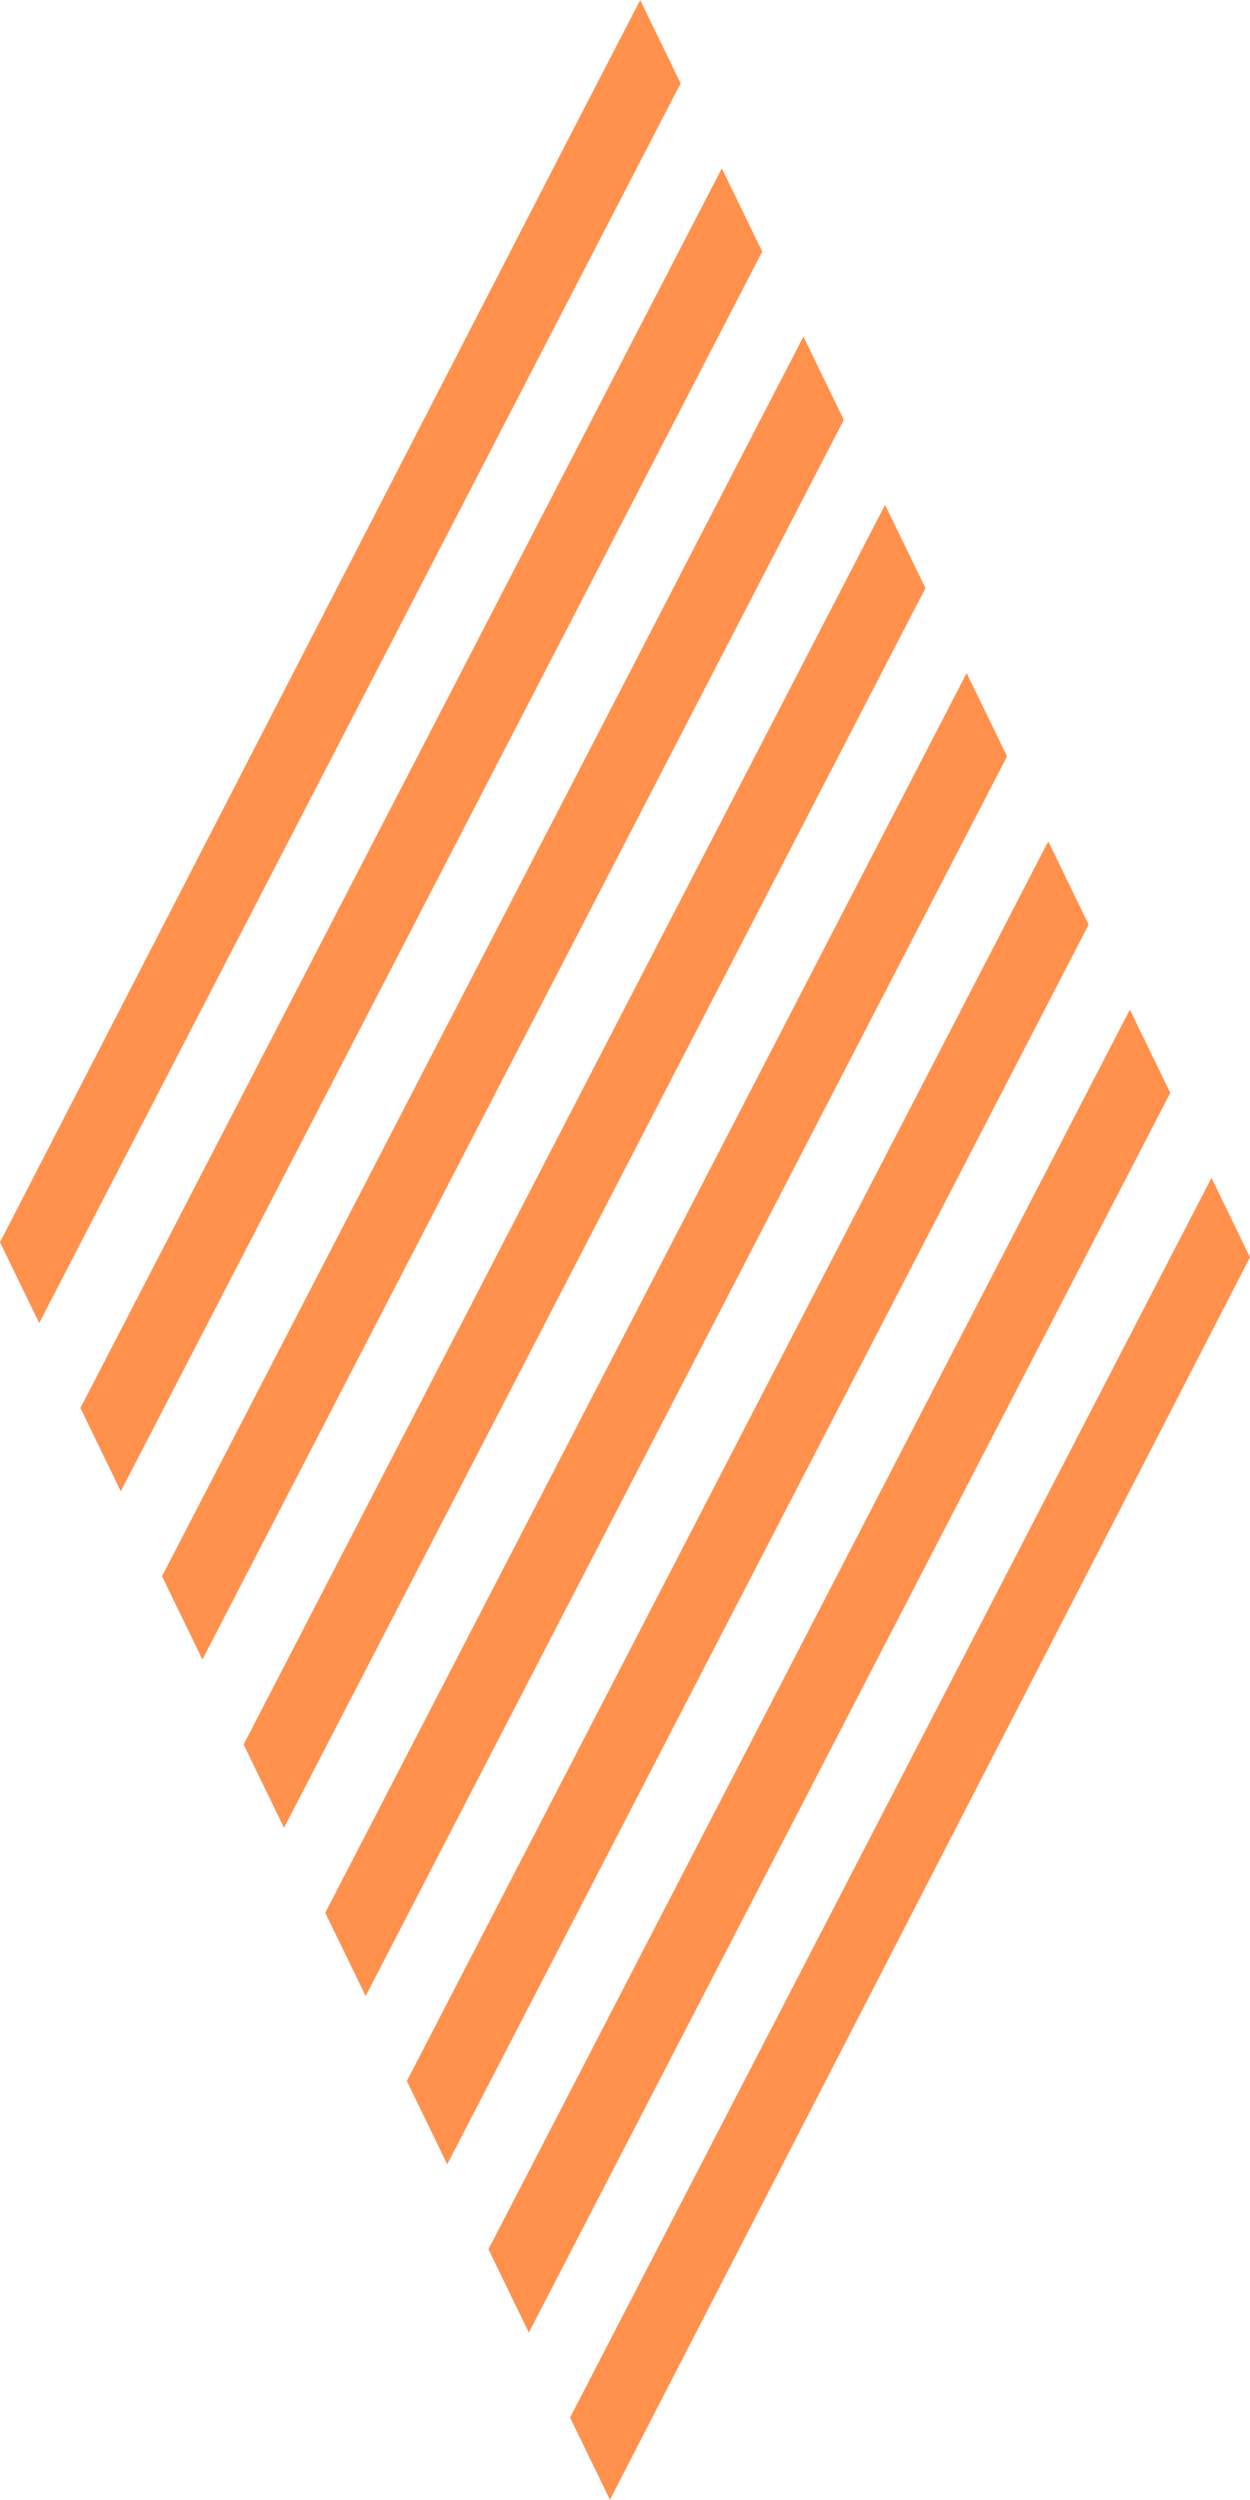 <?xml version="1.0" encoding="UTF-8" standalone="no"?><svg xmlns="http://www.w3.org/2000/svg" xmlns:xlink="http://www.w3.org/1999/xlink" fill="#ff914d" height="999.9" preserveAspectRatio="xMidYMid meet" version="1" viewBox="0.0 0.1 500.0 999.9" width="500" zoomAndPan="magnify"><g id="change1_1"><path d="M 0 496.984 L 15.68 529.312 L 272.246 33.441 L 256.09 0.129 L 226.848 56.641 L 0 496.984"/><path d="M 48.324 596.617 L 304.891 100.742 L 288.73 67.43 L 32.164 563.301 L 48.324 596.617"/><path d="M 80.965 663.918 L 337.531 168.047 L 321.375 134.73 L 64.809 630.605 L 80.965 663.918"/><path d="M 113.609 731.223 L 370.176 235.352 L 354.02 202.035 L 97.453 697.906 L 113.609 731.223"/><path d="M 146.254 798.523 L 402.82 302.652 L 386.66 269.336 L 130.094 765.211 L 146.254 798.523"/><path d="M 178.895 865.824 L 435.465 369.953 L 419.305 336.641 L 162.738 832.512 L 178.895 865.824"/><path d="M 211.539 933.133 L 468.105 437.258 L 451.949 403.941 L 195.383 899.816 L 211.539 933.133"/><path d="M 243.973 1000 L 500 503.016 L 484.594 471.246 L 228.023 967.117 L 243.973 1000"/></g></svg>